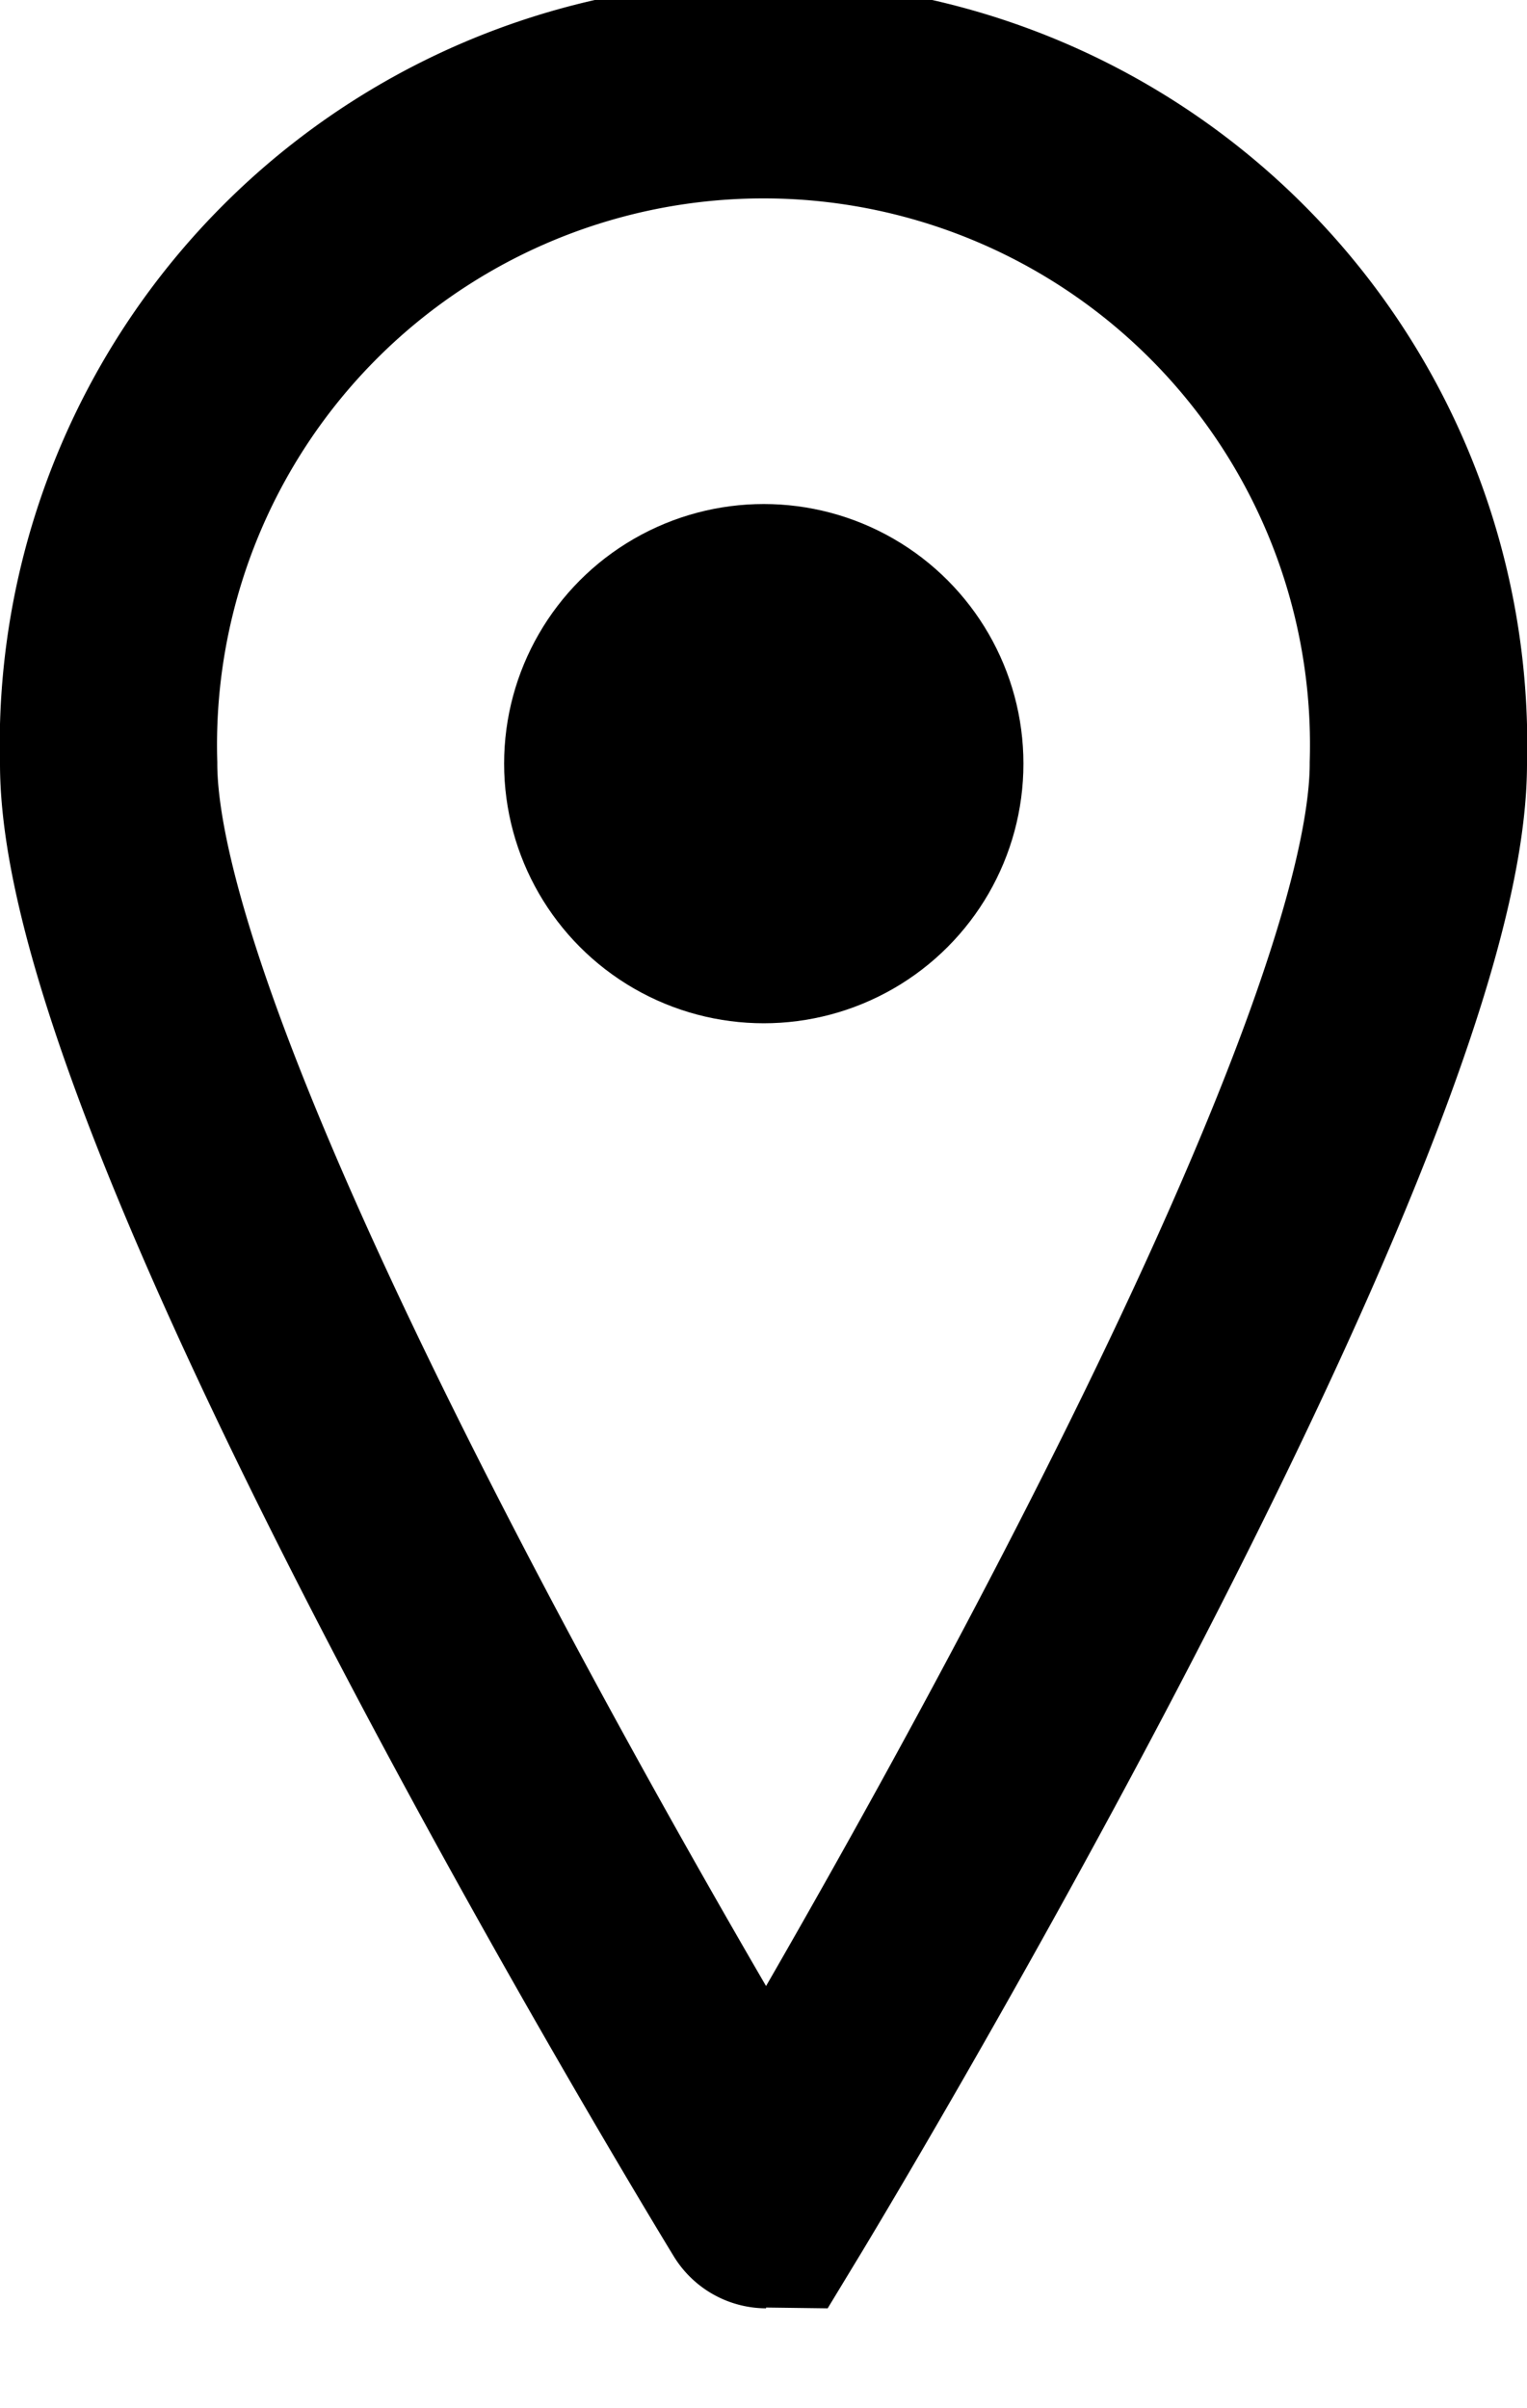 <svg xmlns="http://www.w3.org/2000/svg" viewBox="0 0 28.11 44.34"><defs><style>.a,.b{stroke:#000;stroke-miterlimit:10;}.b{fill:none;stroke-width:4px;}</style></defs><title>Asset 103</title><circle class="a" cx="14.06" cy="14.06" r="4.28"/><path class="b" d="M26.11,14.06c0,6.65-12,26.44-12,26.44S2,20.71,2,14.06a12.06,12.06,0,1,1,24.11,0Z"/></svg>